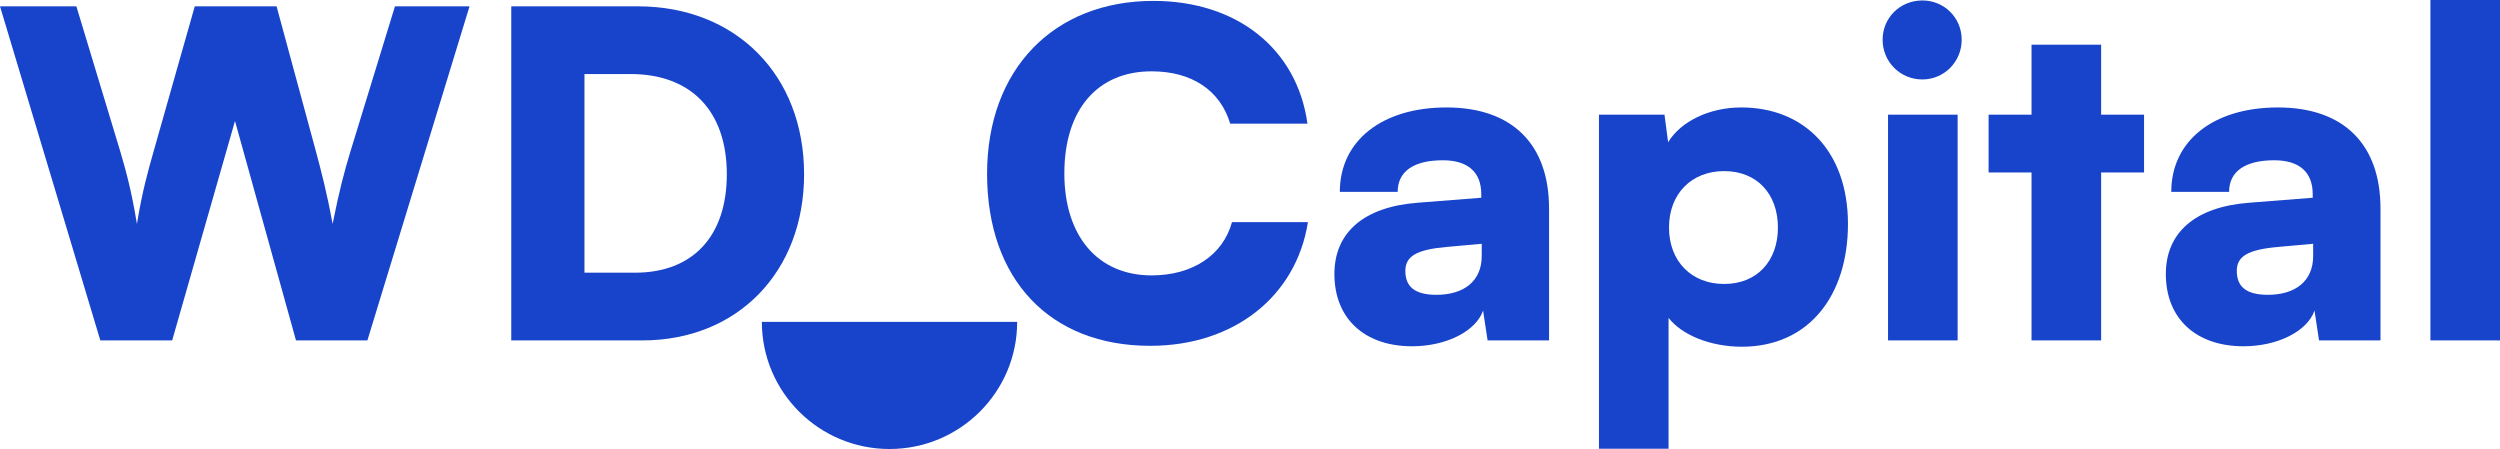 <svg width="1353" height="243" viewBox="0 0 1353 243" fill="none" xmlns="http://www.w3.org/2000/svg">
<path d="M481.404 243C519.562 243 550.494 212.194 550.494 174.194H412.314C412.314 212.194 443.246 243 481.404 243Z" fill="#1844CB"/>
<path d="M54.295 184.227L0 3.421H41.333L65.056 81.851C68.235 92.602 71.17 103.353 74.105 121.189C77.04 103.353 79.975 93.091 83.154 81.851L105.41 3.421H149.678L170.955 81.851C173.89 92.846 176.825 103.841 180.004 121.189C183.673 102.864 186.363 92.846 189.543 82.34L213.755 3.421H254.109L198.836 184.227H160.194L127.177 65.481L93.182 184.227H54.295Z" fill="#1844CB"/>
<path d="M347.618 184.227H276.692V3.421H345.172C398.244 3.421 435.174 40.559 435.174 94.312C435.174 147.088 399.222 184.227 347.618 184.227ZM341.259 40.071H316.313V147.577H343.705C375.01 147.577 393.353 127.786 393.353 94.312C393.353 60.106 374.031 40.071 341.259 40.071Z" fill="#1844CB"/>
<path d="M622.497 187.159C568.202 187.159 534.206 151.242 534.206 94.068C534.206 37.627 570.158 0.489 624.209 0.489C669.454 0.489 701.982 26.388 707.607 66.947H665.786C660.405 48.867 644.997 38.605 623.23 38.605C593.882 38.605 576.028 59.373 576.028 93.824C576.028 127.786 594.126 149.043 623.23 149.043C645.486 149.043 661.872 138.048 666.764 120.211H707.852C701.493 160.526 667.742 187.159 622.497 187.159Z" fill="#1844CB"/>
<path d="M764.245 187.403C738.32 187.403 722.178 172.254 722.178 148.31C722.178 125.831 738.076 111.904 767.424 109.705L801.664 107.018V105.063C801.664 93.091 794.327 86.738 780.875 86.738C764.978 86.738 756.418 92.846 756.418 103.841H725.113C725.113 76.232 747.858 58.151 782.832 58.151C818.295 58.151 838.35 77.942 838.35 112.882V184.227H805.088L802.642 168.101C798.729 179.34 782.588 187.403 764.245 187.403ZM777.451 159.549C791.881 159.549 801.909 152.463 801.909 138.536V131.939L782.832 133.65C766.446 135.116 760.576 138.781 760.576 146.599C760.576 155.395 765.957 159.549 777.451 159.549Z" fill="#1844CB"/>
<path d="M865.363 242.866V62.06H900.826L902.783 76.965C909.631 65.725 925.039 58.151 942.403 58.151C976.399 58.151 1000.12 81.851 1000.12 121.189C1000.12 159.793 979.089 187.647 942.648 187.647C925.772 187.647 910.12 181.295 903.027 172.01V242.866H865.363ZM903.272 123.143C903.272 141.468 915.5 153.685 933.11 153.685C950.963 153.685 962.214 141.224 962.214 123.143C962.214 105.063 950.963 92.602 933.11 92.602C915.5 92.602 903.272 104.819 903.272 123.143Z" fill="#1844CB"/>
<path d="M1040.39 43.002C1028.41 43.002 1018.87 33.474 1018.87 21.501C1018.87 9.529 1028.41 0.244 1040.39 0.244C1052.13 0.244 1061.67 9.529 1061.67 21.501C1061.67 33.474 1052.13 43.002 1040.39 43.002ZM1021.8 184.227V62.06H1059.47V184.227H1021.8Z" fill="#1844CB"/>
<path d="M1137.13 184.227H1099.46V93.335H1076.23V62.06H1099.46V24.189H1137.13V62.06H1160.36V93.335H1137.13V184.227Z" fill="#1844CB"/>
<path d="M1214.22 187.403C1188.29 187.403 1172.15 172.254 1172.15 148.31C1172.15 125.831 1188.05 111.904 1217.4 109.705L1251.64 107.018V105.063C1251.64 93.091 1244.3 86.738 1230.85 86.738C1214.95 86.738 1206.39 92.846 1206.39 103.841H1175.09C1175.09 76.232 1197.83 58.151 1232.8 58.151C1268.27 58.151 1288.32 77.942 1288.32 112.882V184.227H1255.06L1252.61 168.101C1248.7 179.34 1232.56 187.403 1214.22 187.403ZM1227.42 159.549C1241.85 159.549 1251.88 152.463 1251.88 138.536V131.939L1232.8 133.65C1216.42 135.116 1210.55 138.781 1210.55 146.599C1210.55 155.395 1215.93 159.549 1227.42 159.549Z" fill="#1844CB"/>
<path d="M1353 184.227H1315.34V0H1353V184.227Z" fill="#1844CB"/>
</svg>
